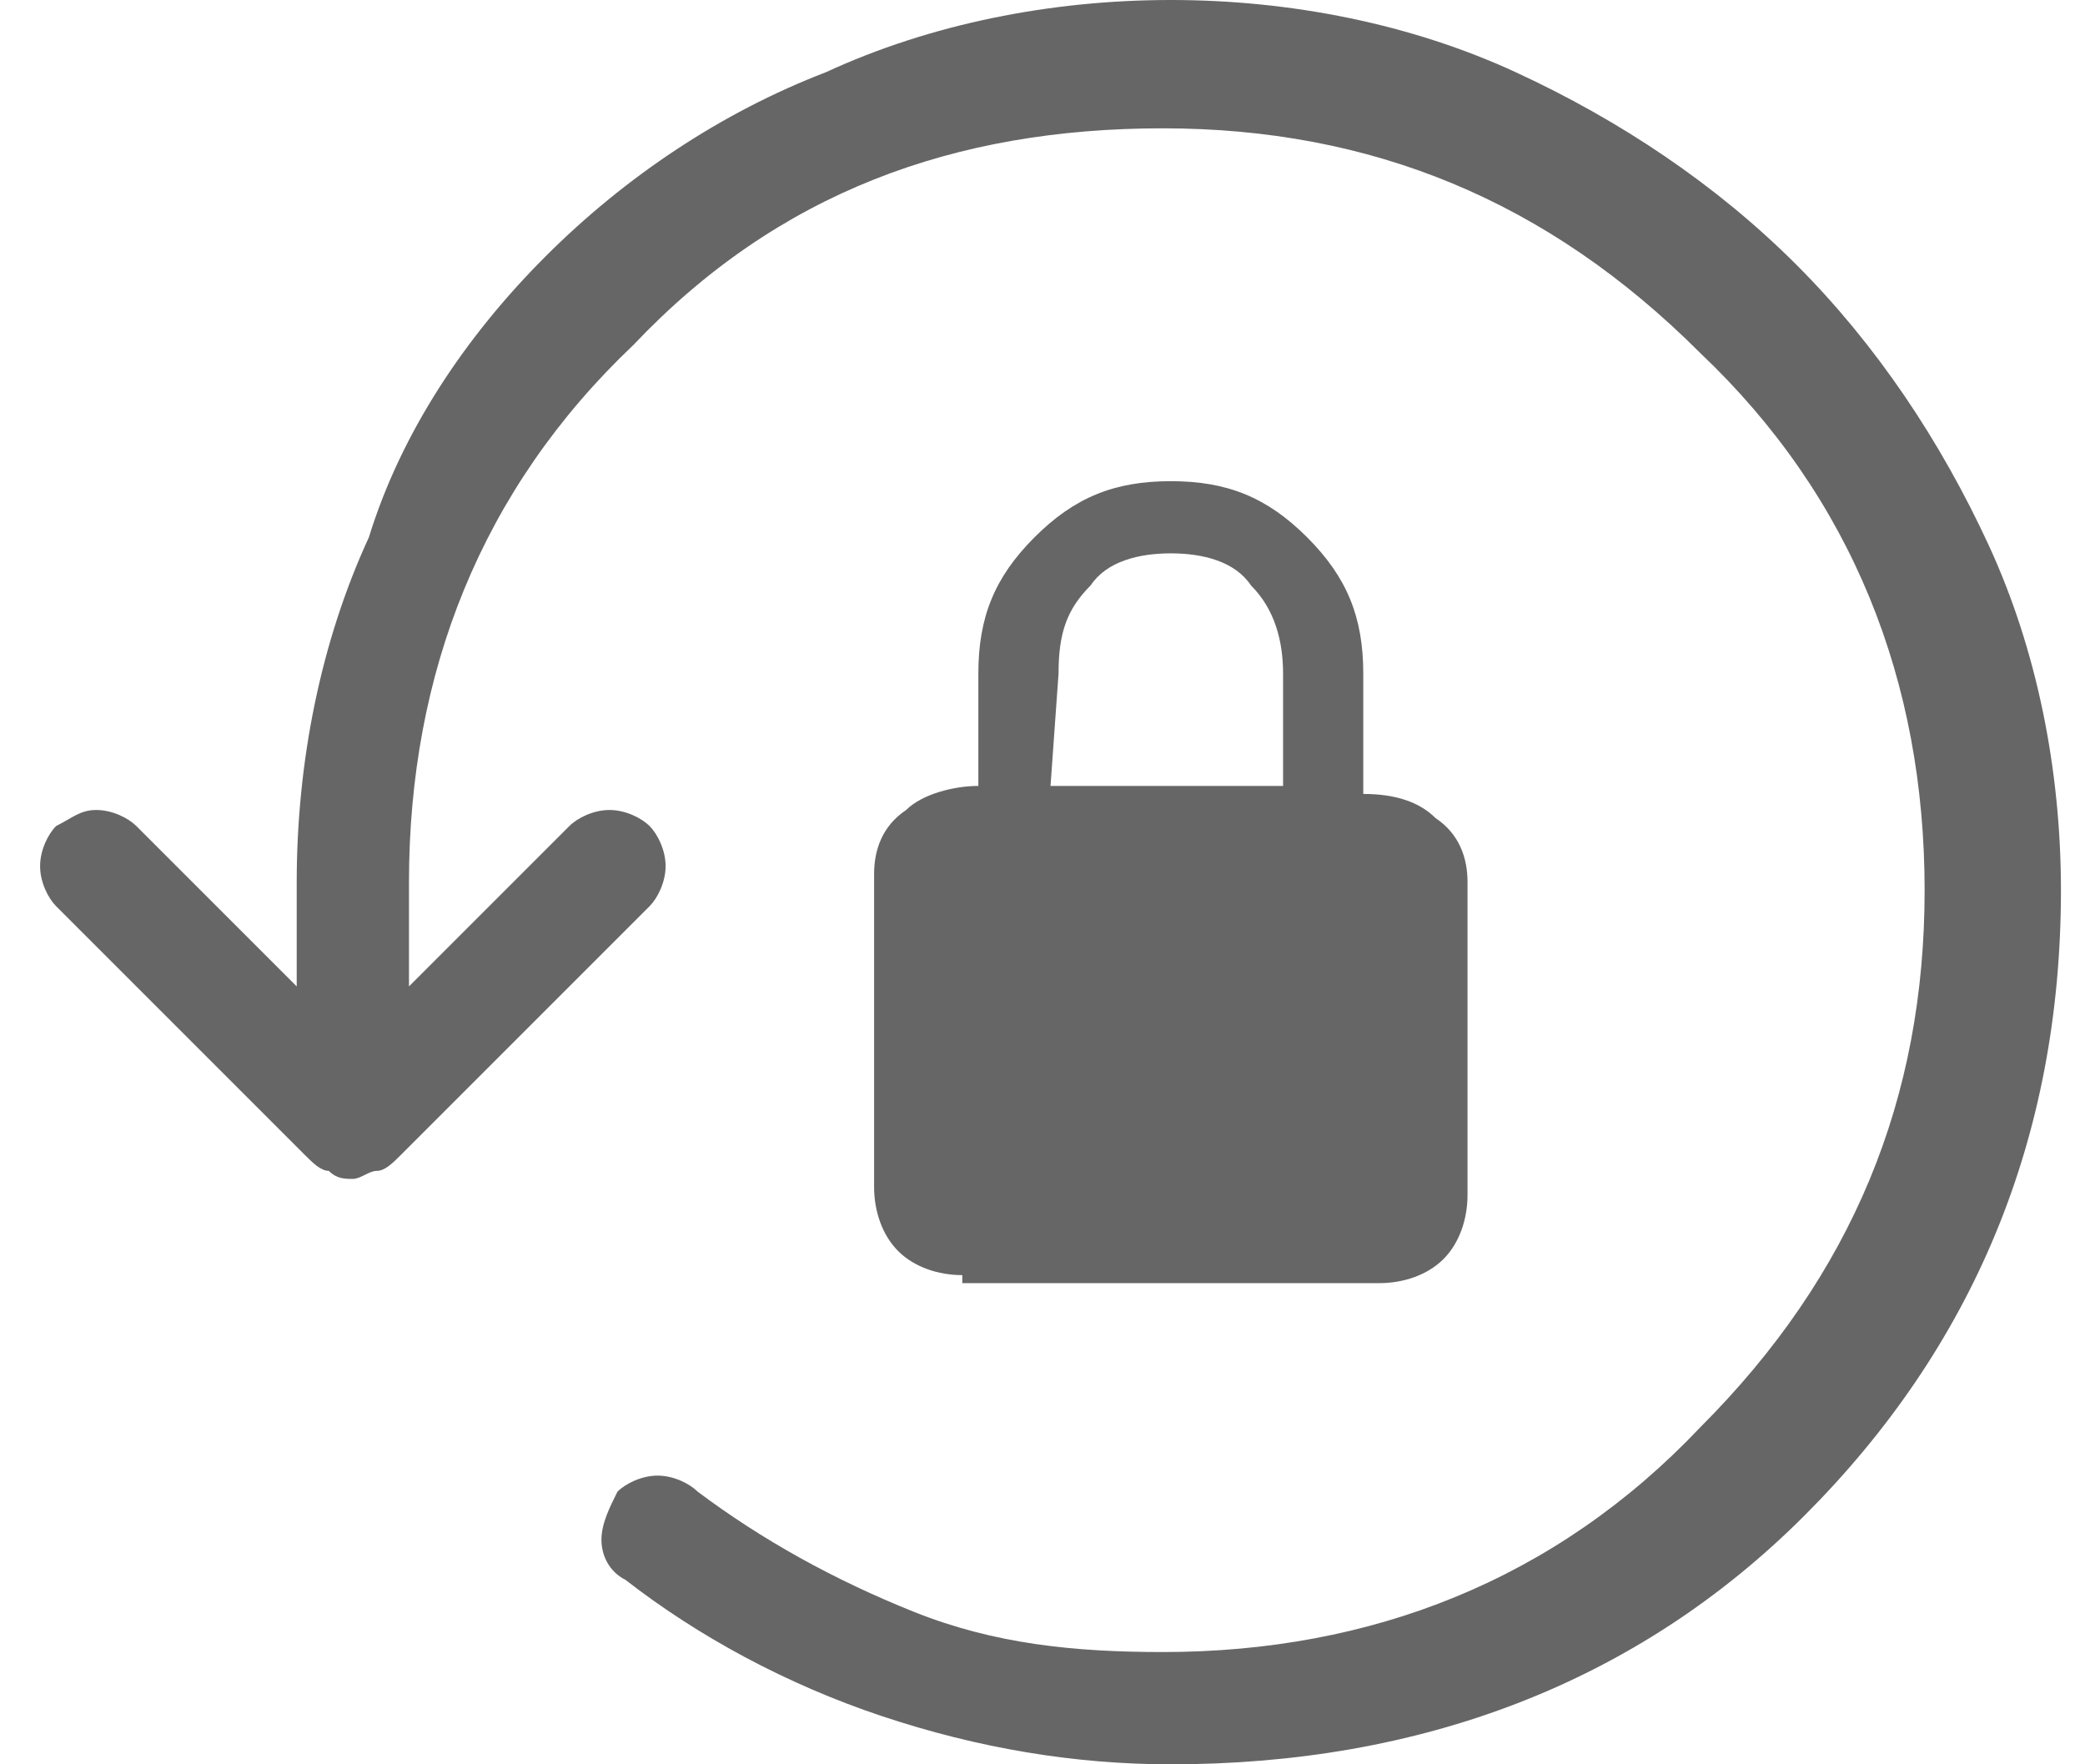 <?xml version="1.0" encoding="utf-8"?>
<!-- Generator: Adobe Illustrator 18.0.0, SVG Export Plug-In . SVG Version: 6.00 Build 0)  -->
<!DOCTYPE svg PUBLIC "-//W3C//DTD SVG 1.1//EN" "http://www.w3.org/Graphics/SVG/1.1/DTD/svg11.dtd">
<svg version="1.1" id="Capa_1" xmlns="http://www.w3.org/2000/svg" xmlns:xlink="http://www.w3.org/1999/xlink" x="0px" y="0px"
	 viewBox="0 0 26 22" style="enable-background:new 0 0 26 22;" xml:space="preserve">
<path style="fill:#666666;" d="M14.6,22c-1.2,0-2.4-0.2-3.6-0.6s-2.3-1-3.2-1.7c-0.2-0.1-0.3-0.3-0.3-0.5c0-0.2,0.1-0.4,0.2-0.6
	c0.1-0.1,0.3-0.2,0.5-0.2c0.2,0,0.4,0.1,0.5,0.2c0.8,0.6,1.7,1.1,2.7,1.5c1,0.4,2,0.5,3.1,0.5c2.6,0,4.9-0.9,6.7-2.8
	c1.9-1.9,2.8-4.1,2.8-6.7s-0.9-4.9-2.8-6.7c-1.9-1.9-4.1-2.8-6.7-2.8S9.7,2.4,7.9,4.3C6,6.1,5.1,8.4,5.1,11v1.3l2-2
	c0.1-0.1,0.3-0.2,0.5-0.2c0.2,0,0.4,0.1,0.5,0.2c0.1,0.1,0.2,0.3,0.2,0.5c0,0.2-0.1,0.4-0.2,0.5L5,14.4c-0.1,0.1-0.2,0.2-0.3,0.2
	c-0.1,0-0.2,0.1-0.3,0.1c-0.1,0-0.2,0-0.3-0.1c-0.1,0-0.2-0.1-0.3-0.2l-3.1-3.1c-0.1-0.1-0.2-0.3-0.2-0.5c0-0.2,0.1-0.4,0.2-0.5
	c0.2-0.1,0.3-0.2,0.5-0.2c0.2,0,0.4,0.1,0.5,0.2l2,2V11c0-1.5,0.3-3,0.9-4.3C5,5.4,5.8,4.2,6.8,3.2S9,1.4,10.3,0.9
	C11.6,0.3,13.1,0,14.6,0s3,0.3,4.3,0.9c1.3,0.6,2.5,1.4,3.5,2.4c1,1,1.8,2.2,2.4,3.5c0.6,1.3,0.9,2.8,0.9,4.3c0,3.1-1.1,5.7-3.2,7.8
	S17.7,22,14.6,22z M12,15.9c-0.3,0-0.6-0.1-0.8-0.3c-0.2-0.2-0.3-0.5-0.3-0.8v-3.9c0-0.3,0.1-0.6,0.4-0.8c0.2-0.2,0.6-0.3,0.9-0.3
	V8.4c0-0.7,0.2-1.2,0.7-1.7c0.5-0.5,1-0.7,1.7-0.7c0.7,0,1.2,0.2,1.7,0.7c0.5,0.5,0.7,1,0.7,1.7v1.5c0.4,0,0.7,0.1,0.9,0.3
	c0.3,0.2,0.4,0.5,0.4,0.8v3.9c0,0.3-0.1,0.6-0.3,0.8c-0.2,0.2-0.5,0.3-0.8,0.3H12z M13.1,9.8h2.9V8.4c0-0.4-0.1-0.8-0.4-1.1
	C15.4,7,15,6.9,14.6,6.9s-0.8,0.1-1,0.4c-0.3,0.3-0.4,0.6-0.4,1.1L13.1,9.8z"/>
</svg>
